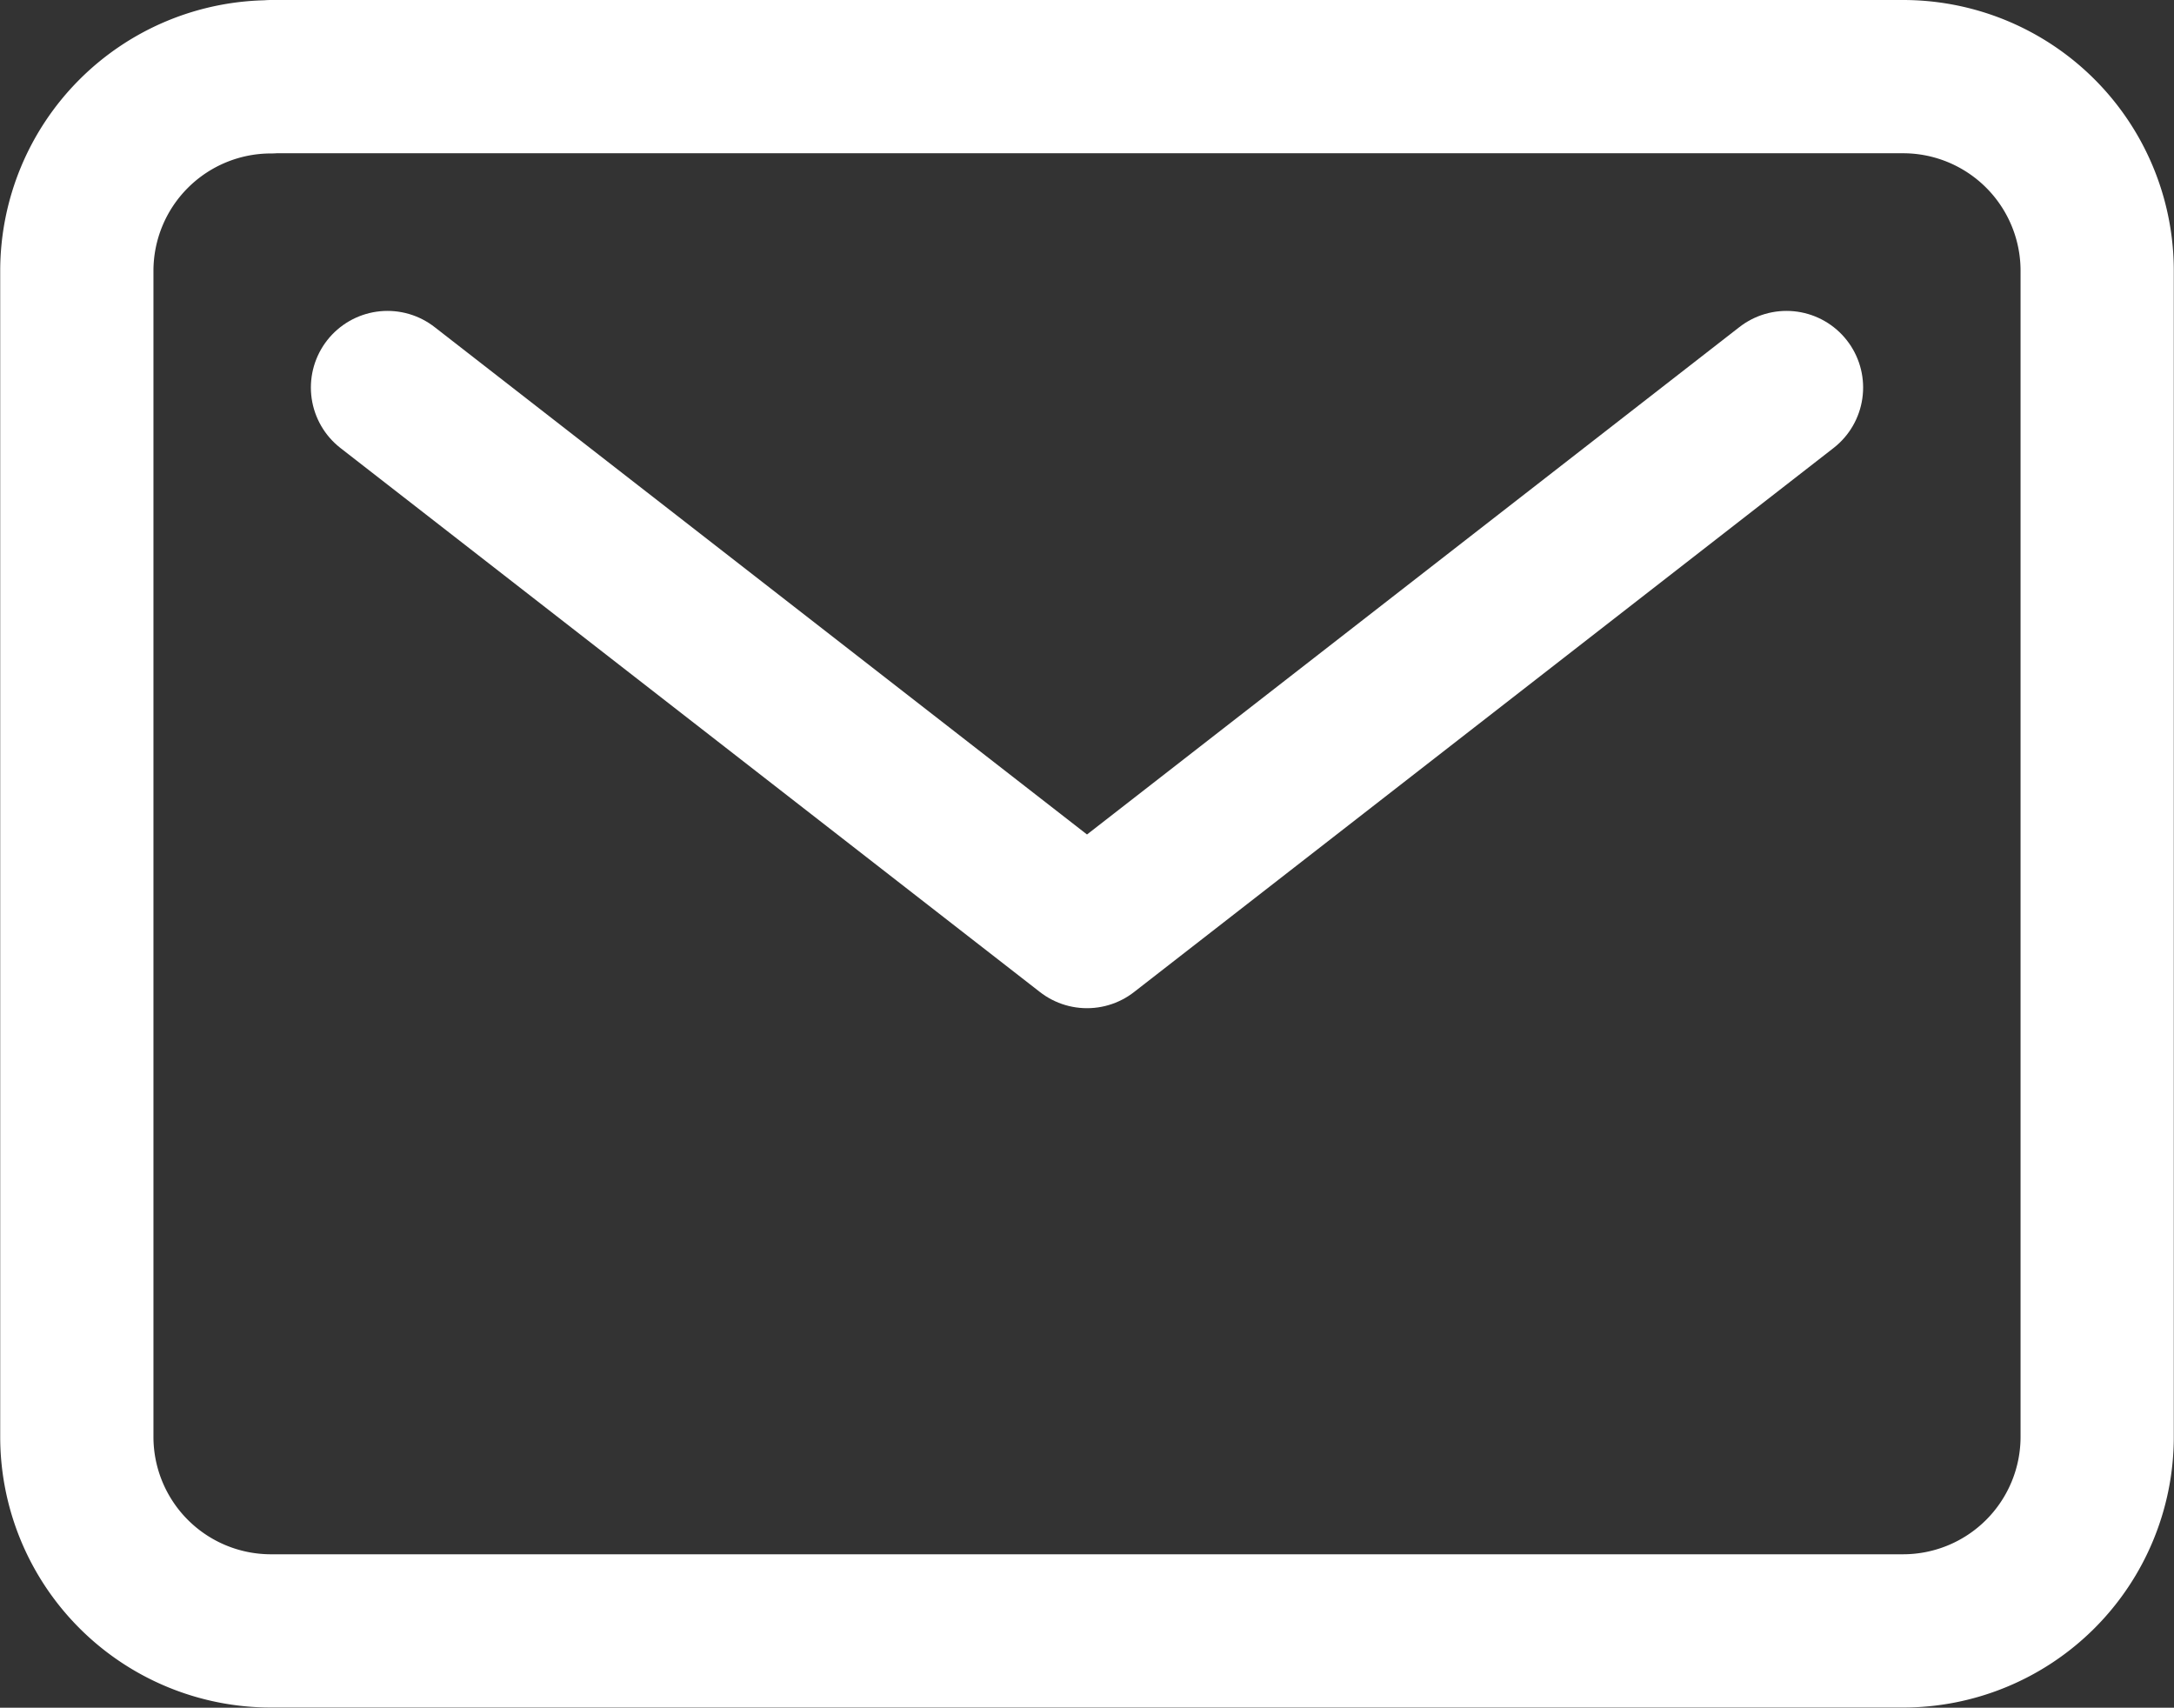 <svg height="16.715" viewBox="0 0 21.28 16.715" width="21.28" xmlns="http://www.w3.org/2000/svg"><rect x="0" y="0" width="21.28" height="16.715" fill="#333333" stroke="none"/><g fill="none" stroke="#fff" stroke-linecap="round" stroke-linejoin="round" stroke-width="1.5"><path d="m5.277 6.75h15.976a1.9 1.9 0 0 1 1.9 1.9v11.413a1.9 1.9 0 0 1 -1.9 1.9h-15.976a1.9 1.9 0 0 1 -1.9-1.9v-11.411a1.9 1.9 0 0 1 1.9-1.9z" transform="translate(-2.625 -6)"/><path d="m7.875 11.25 6.847 5.325 6.847-5.325" transform="translate(-4.082 -7.457)"/></g></svg>